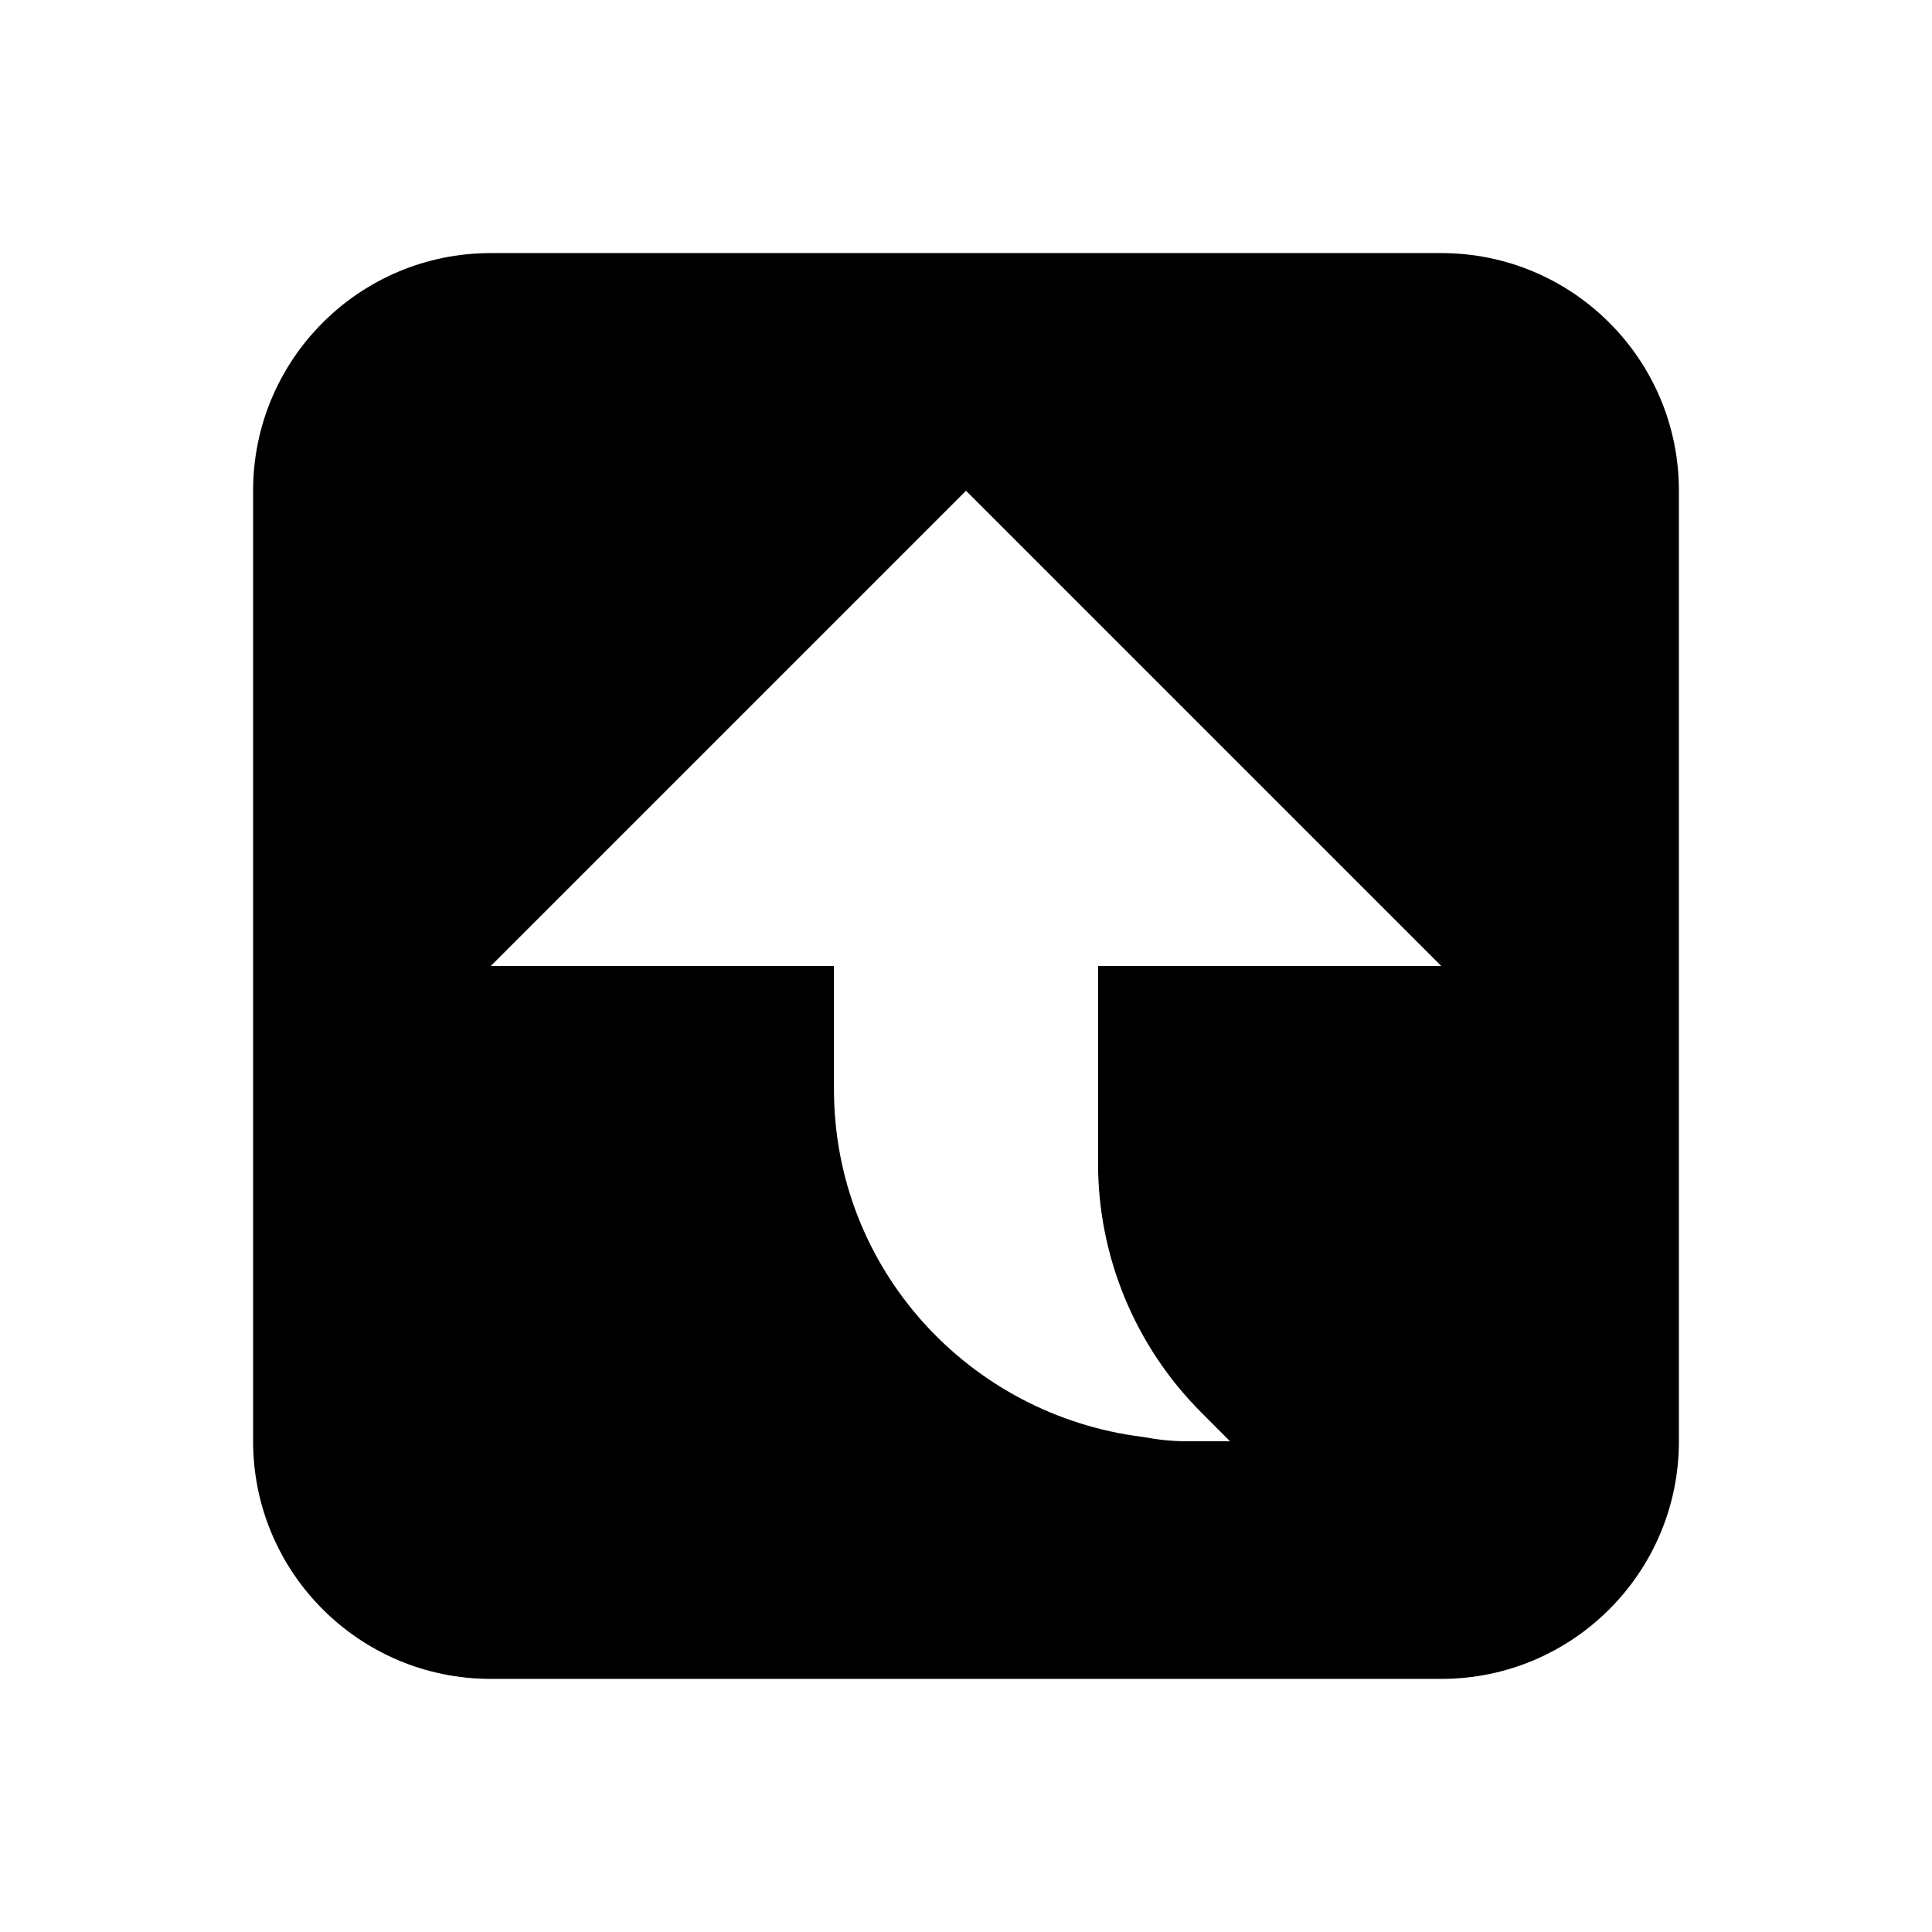 <?xml version="1.0" encoding="UTF-8"?>
<!-- Uploaded to: SVG Repo, www.svgrepo.com, Generator: SVG Repo Mixer Tools -->
<svg fill="#000000" width="800px" height="800px" version="1.1" viewBox="144 144 512 512" xmlns="http://www.w3.org/2000/svg">
 <path d="m504.96 400h-69.965v52.312c0 24.746 9.844 48.488 27.332 65.977l7.641 7.66h-11.648c-3.906 0-7.727-0.461-11.504-1.152-46.039-5.731-81.809-44.566-81.809-92.133v-32.664h-90.957l125.95-125.95 125.95 125.95zm20.992-188.93h-251.9c-34.785 0-62.977 28.191-62.977 62.977v251.9c0 34.785 28.191 62.977 62.977 62.977h251.9c34.785 0 62.977-28.191 62.977-62.977v-251.9c0-34.785-28.191-62.977-62.977-62.977z" fill-rule="evenodd"/>
</svg>